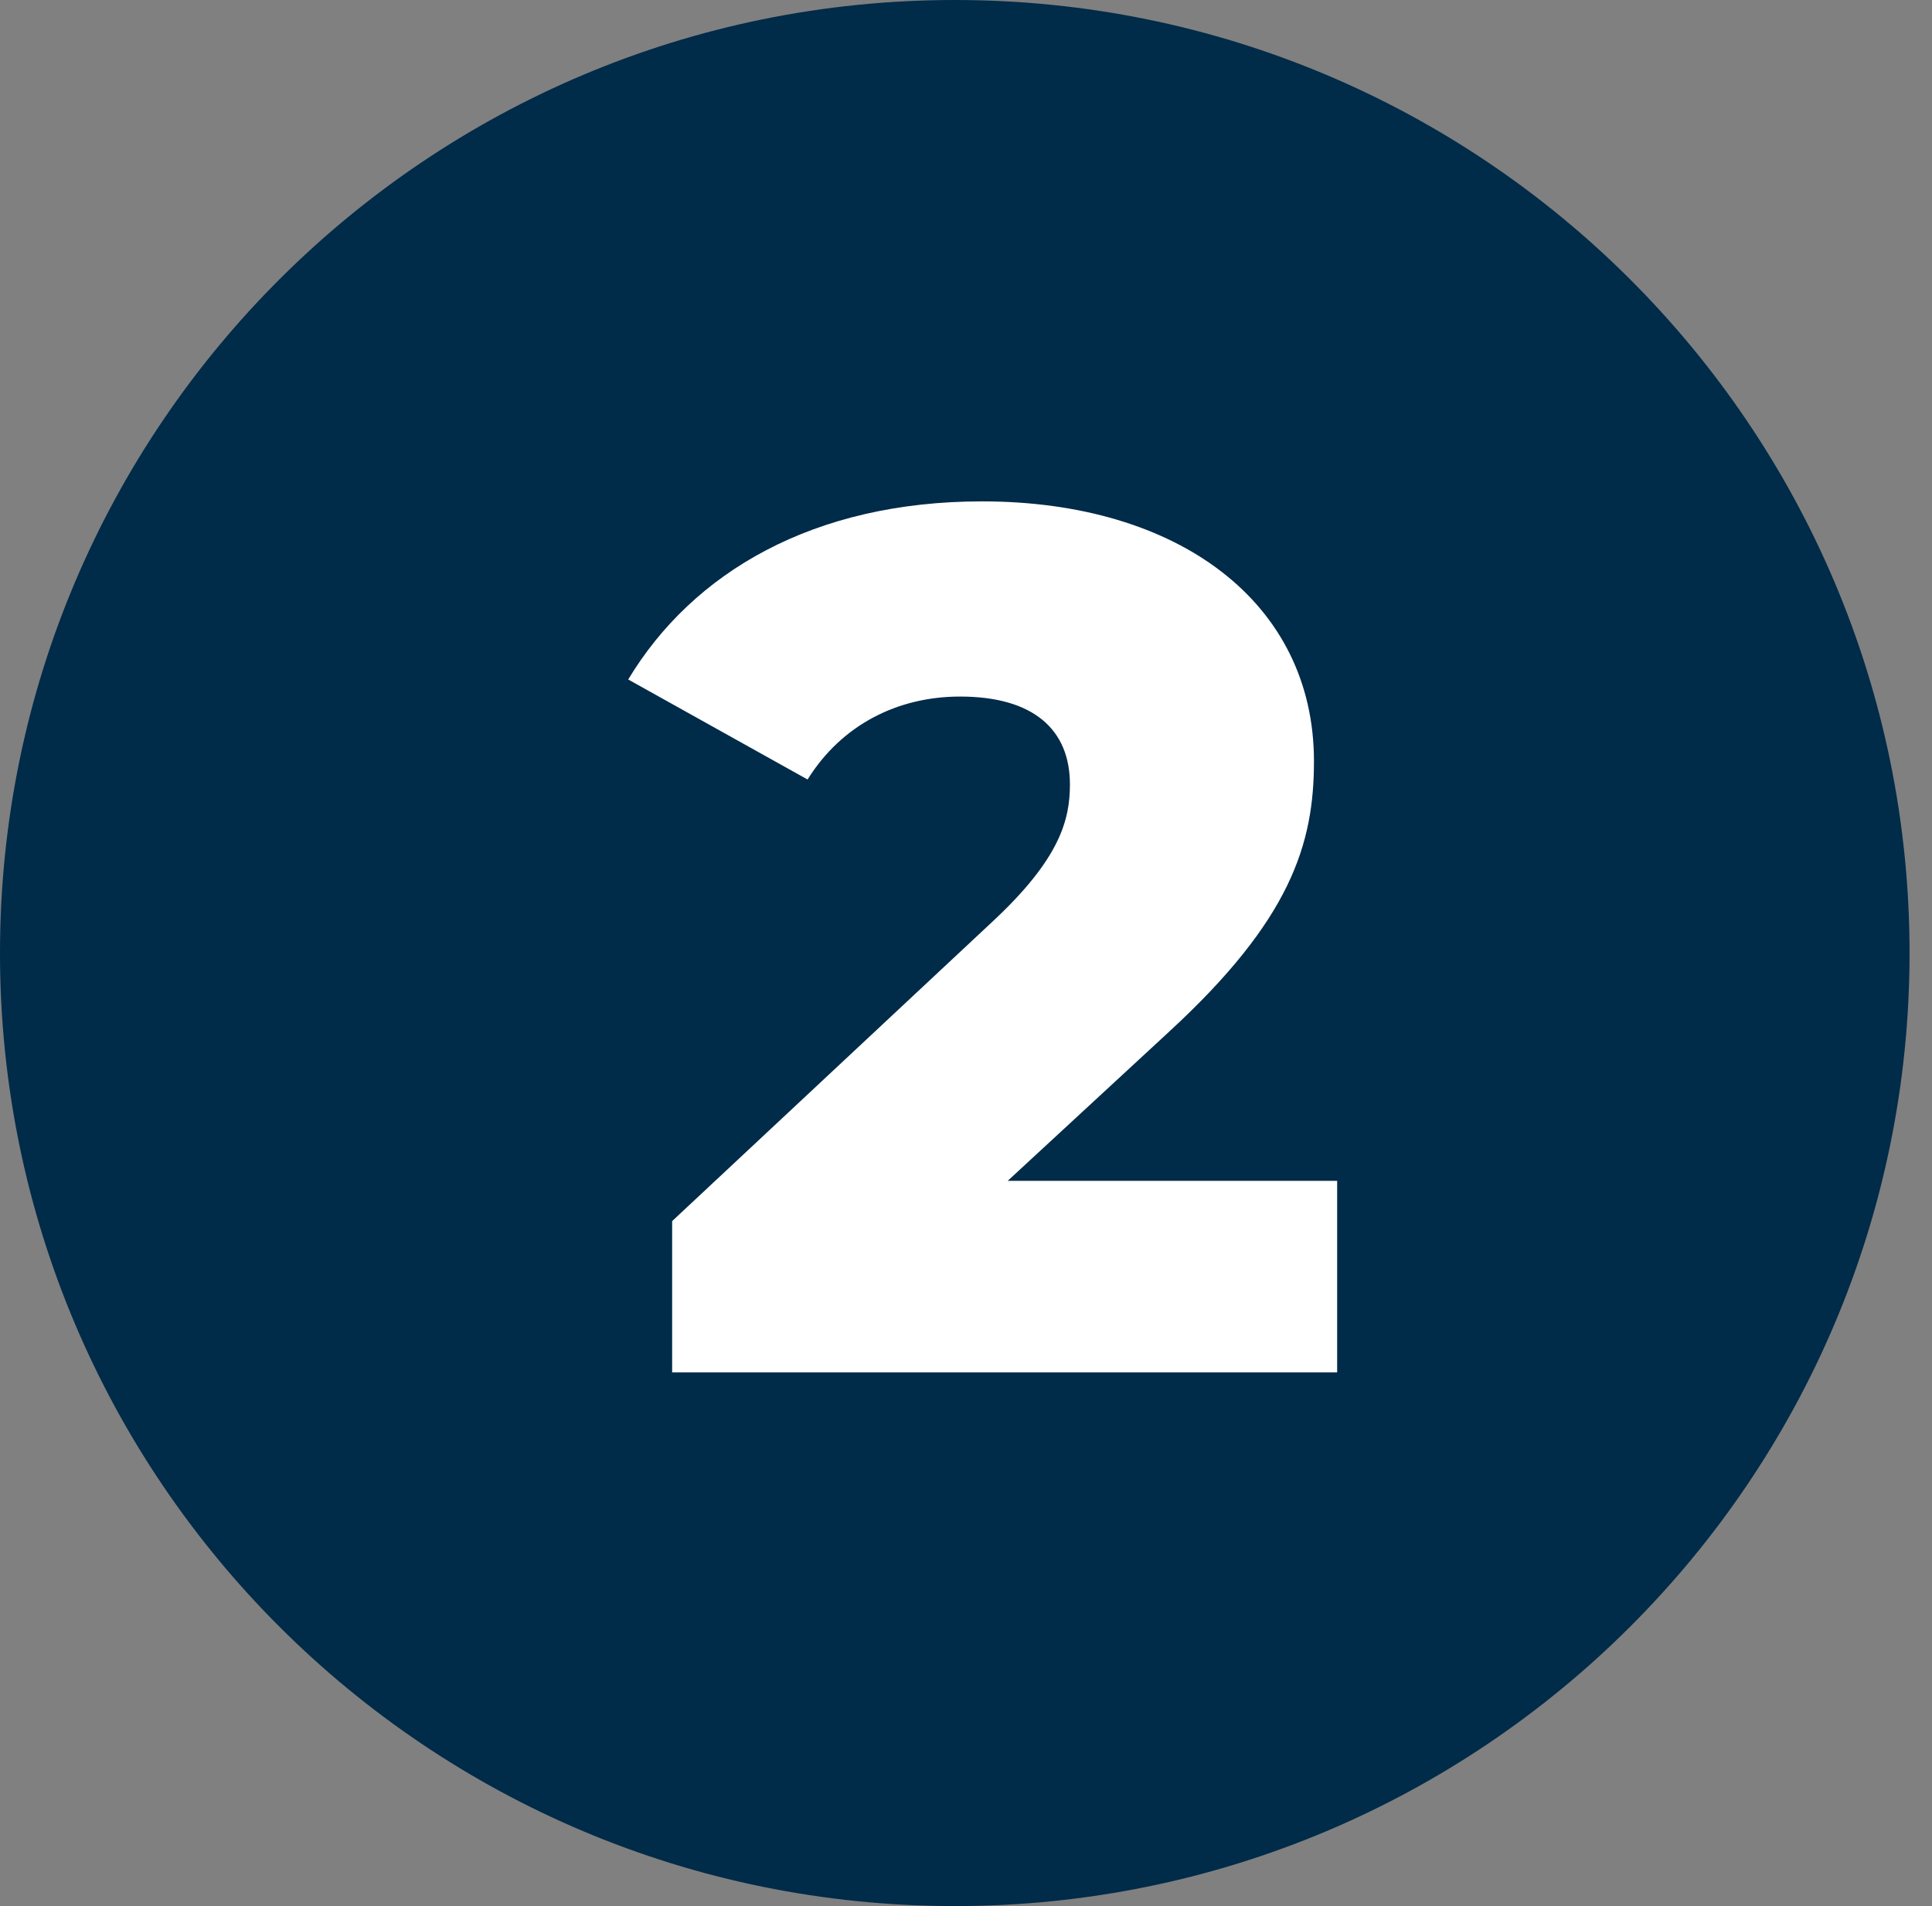 <svg width="76" height="75" viewBox="0 0 76 75" fill="none" xmlns="http://www.w3.org/2000/svg">
<rect x="0" y="0" width="76" height="75" fill="#808080" stroke="none"/>
<g clip-path="url(#clip0_93_240299)">
<path d="M37.559 75C58.302 75 75.117 58.211 75.117 37.5C75.117 16.789 58.302 0 37.559 0C16.816 0 0 16.789 0 37.5C0 58.211 16.816 75 37.559 75Z" fill="#002B49"/>
<path d="M39.64 46.464H52.6V54H26.44V48.048L39.016 36.288C41.704 33.792 42.088 32.256 42.088 30.864C42.088 28.704 40.648 27.408 37.768 27.408C35.32 27.408 33.112 28.512 31.768 30.672L24.712 26.736C27.256 22.512 32.008 19.728 38.632 19.728C46.36 19.728 51.688 23.712 51.688 29.952C51.688 33.216 50.776 36.192 45.976 40.608L39.64 46.464Z" fill="white"/>
</g>
<defs>
<clipPath id="clip0_93_240299">
<rect width="76" height="75" fill="white"/>
</clipPath>
</defs>
</svg>
